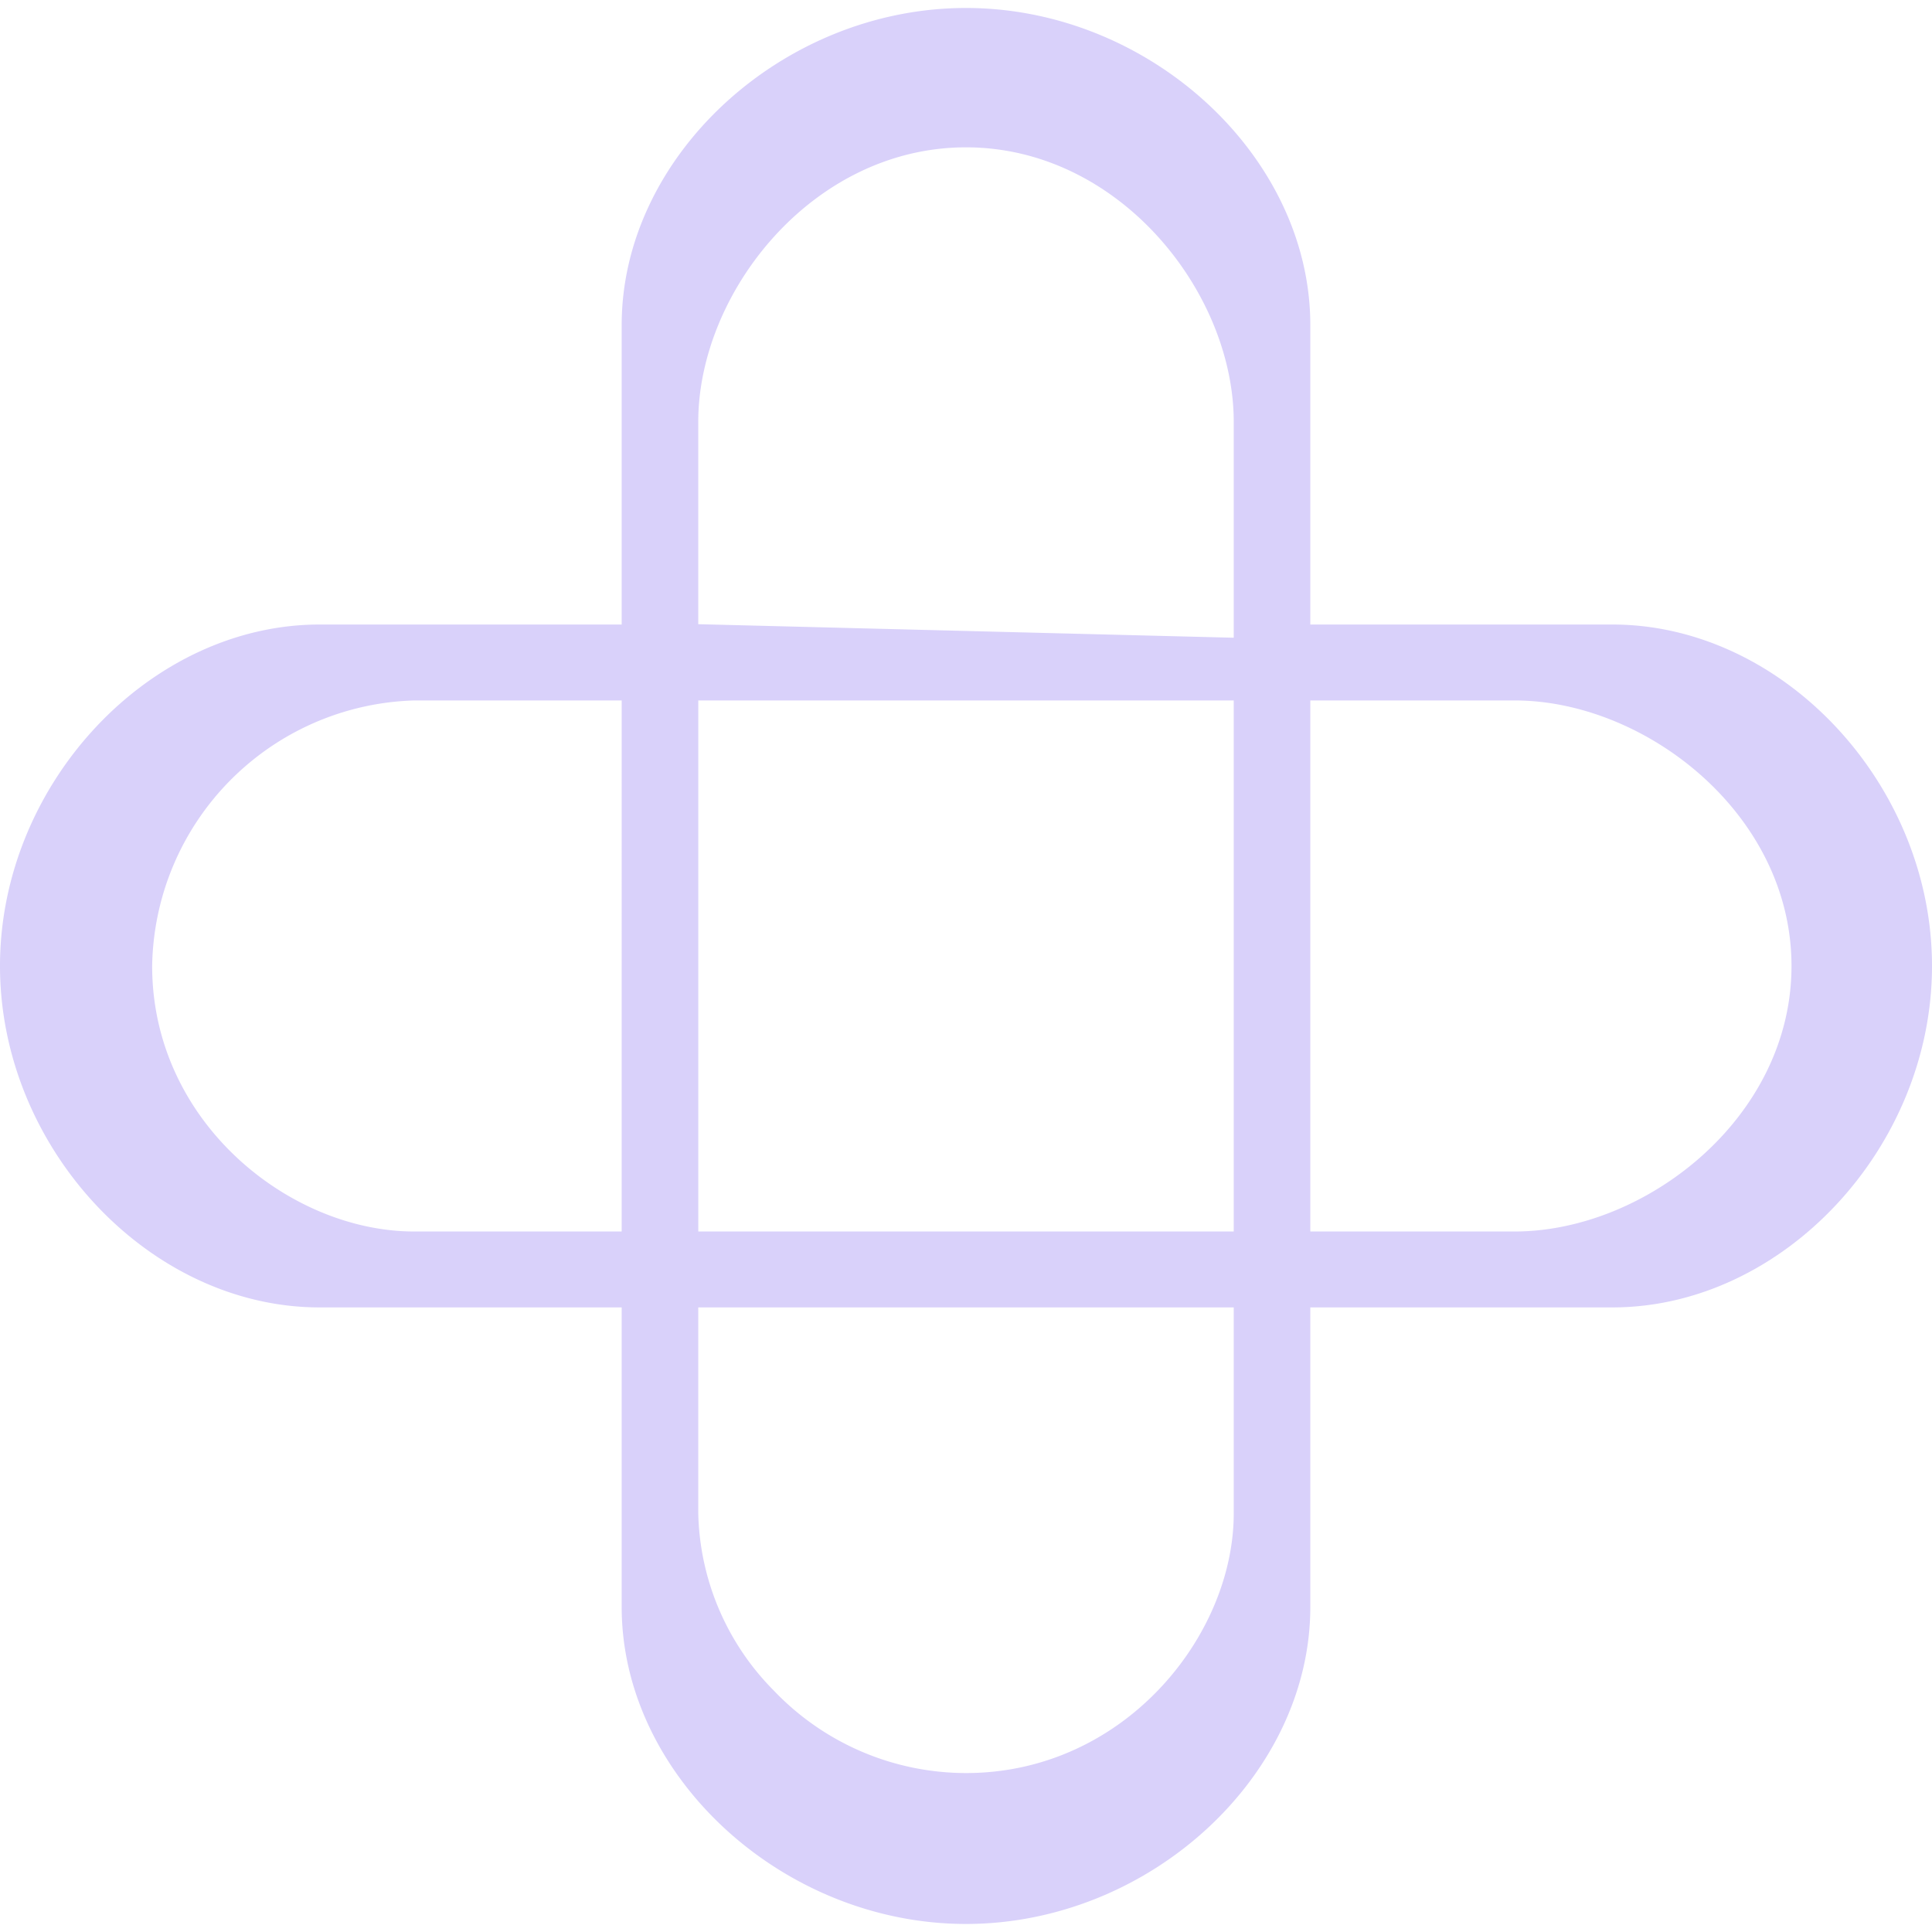 <svg xmlns="http://www.w3.org/2000/svg" width="60" height="60" viewBox="0 0 139.078 137.926">
<style>
  svg{
    width: 60px;
    height: 60px;
  }
</style>
  <path id="Path_4132" data-name="Path 4132" d="M6186.557,1621.3h-14.709v-38.228h14.709c9.408,0,19.93,8.174,19.93,19.114s-10.522,19.114-19.93,19.114m-20.221-42.743-38.548-.975v-14.562c0-9.331,8.242-19.765,19.274-19.765s19.274,10.434,19.274,19.765Zm0,42.743H6127.79v-38.228h38.546Zm0,20.29c0,8.843-7.915,18.695-19.274,18.695a19.126,19.126,0,0,1-13.836-5.938,18.689,18.689,0,0,1-5.438-12.757v-14.825h38.548Zm-44.06-20.29H6107.33c-8.917,0-18.854-7.85-18.854-19.114a19.435,19.435,0,0,1,18.854-19.114h14.946Zm71.315-43.694h-21.743v-21.563c0-12.157-11.582-22.82-24.786-22.82s-24.786,10.663-24.786,22.82v21.563h-21.743c-12.259,0-23.01,11.485-23.01,24.58s10.751,24.579,23.01,24.579h21.743v21.565c0,12.155,11.583,22.818,24.786,22.818s24.786-10.663,24.786-22.818v-21.565h21.743c12.259,0,23.01-11.485,23.01-24.579s-10.751-24.58-23.01-24.58" transform="translate(-6077.523 -1533.225)" fill="#d9d1fa"/>
</svg>
